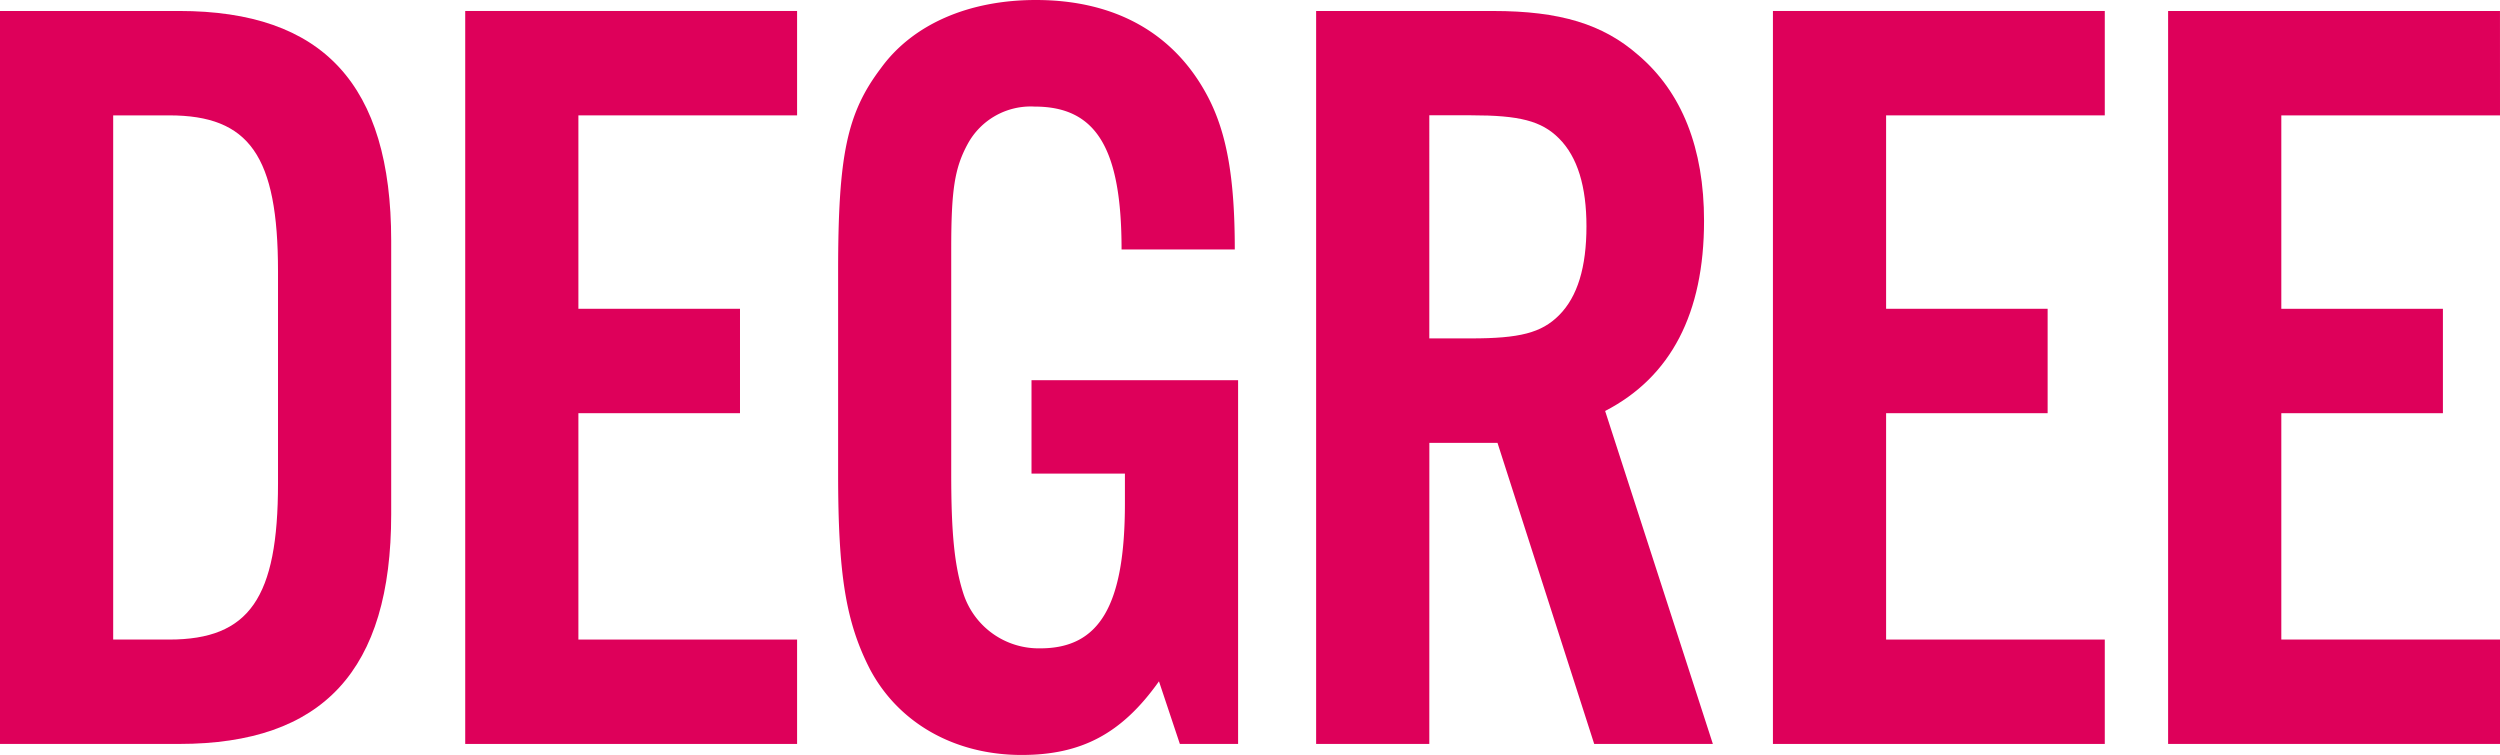 <svg xmlns="http://www.w3.org/2000/svg" width="194.928" height="58.865" viewBox="0 0 194.928 58.865">
  <g id="グループ_25" data-name="グループ 25" transform="translate(-100.95 -475.714)">
    <path id="パス_146" data-name="パス 146" d="M18.144,381.581c6.255,0,8.483-3.257,8.483-12.167V352.876c0-9-2.228-12.166-8.483-12.166H13.775v40.871ZM4.95,332.57H18.916c11.224,0,16.536,5.741,16.536,17.908v21.335c0,12.167-5.312,17.907-16.536,17.907H4.95Z" transform="translate(96 144)" fill="#de005a"/>
    <path id="パス_148" data-name="パス 148" d="M67.1,340.71H50.048v15.08h12.6v8.141h-12.6v17.65H67.1v8.139H41.224V332.57H67.1Z" transform="translate(96 144)" fill="#de005a"/>
    <path id="パス_150" data-name="パス 150" d="M101.486,361.361v28.358H96.945l-1.629-4.882c-2.912,4.113-6.084,5.742-10.709,5.742-5.227,0-9.6-2.489-11.825-6.684-1.885-3.684-2.483-7.37-2.483-15.253V352.878c0-9.081.683-12.338,3.339-15.852,2.486-3.427,6.855-5.312,12.082-5.312,6.254,0,10.881,2.656,13.452,7.626,1.457,2.828,2.056,6.341,2.056,11.823H92.4c0-7.882-1.972-11.138-6.771-11.138a5.587,5.587,0,0,0-5.226,2.913c-1.027,1.885-1.285,3.6-1.285,8.225v17.479c0,4.713.258,7.2.943,9.338a6.171,6.171,0,0,0,6,4.286c4.628,0,6.6-3.342,6.6-11.31v-2.314H85.378v-7.281Z" transform="translate(96 144)" fill="#de005a"/>
    <path id="パス_152" data-name="パス 152" d="M119.651,358.1c3.77,0,5.483-.426,6.854-1.8,1.458-1.457,2.143-3.77,2.143-6.941,0-3.083-.685-5.4-2.143-6.855-1.371-1.37-3.084-1.8-6.854-1.8h-3.256V358.1Zm-3.256,31.618H107.57V332.571h13.795c5.227,0,8.567,1.028,11.309,3.425,3.428,2.913,5.142,7.285,5.142,12.94,0,7.2-2.572,12.166-7.712,14.823l8.4,25.961h-9.252l-7.541-23.477h-5.312Z" transform="translate(96 144)" fill="#de005a"/>
    <path id="パス_154" data-name="パス 154" d="M169.062,340.71h-17.05v15.08h12.594v8.141H152.012v17.65h17.05v8.139H143.187V332.57h25.875Z" transform="translate(96 144)" fill="#de005a"/>
    <path id="パス_156" data-name="パス 156" d="M199.878,340.71H182.827v15.08h12.6v8.141h-12.6v17.65h17.051v8.139H174V332.57h25.876Z" transform="translate(96 144)" fill="#de005a"/>
  </g>
</svg>
